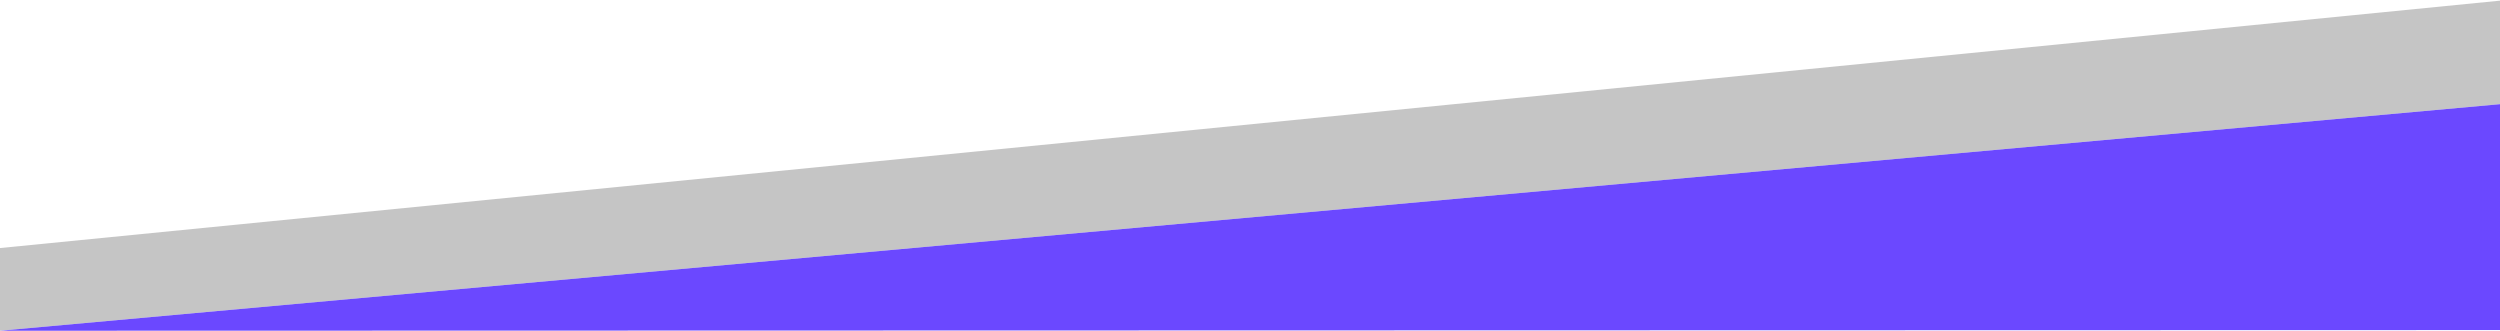 <svg width="1920" height="254" viewBox="0 0 1920 254" fill="none" xmlns="http://www.w3.org/2000/svg">
<path d="M1920 0.5V80L0 254V190.5L1920 0.5Z" fill="#1A1A1A" fill-opacity="0.25"/>
<path d="M1920 80V253.501L0 254L1920 80Z" fill="#6B48FF"/>
</svg>
